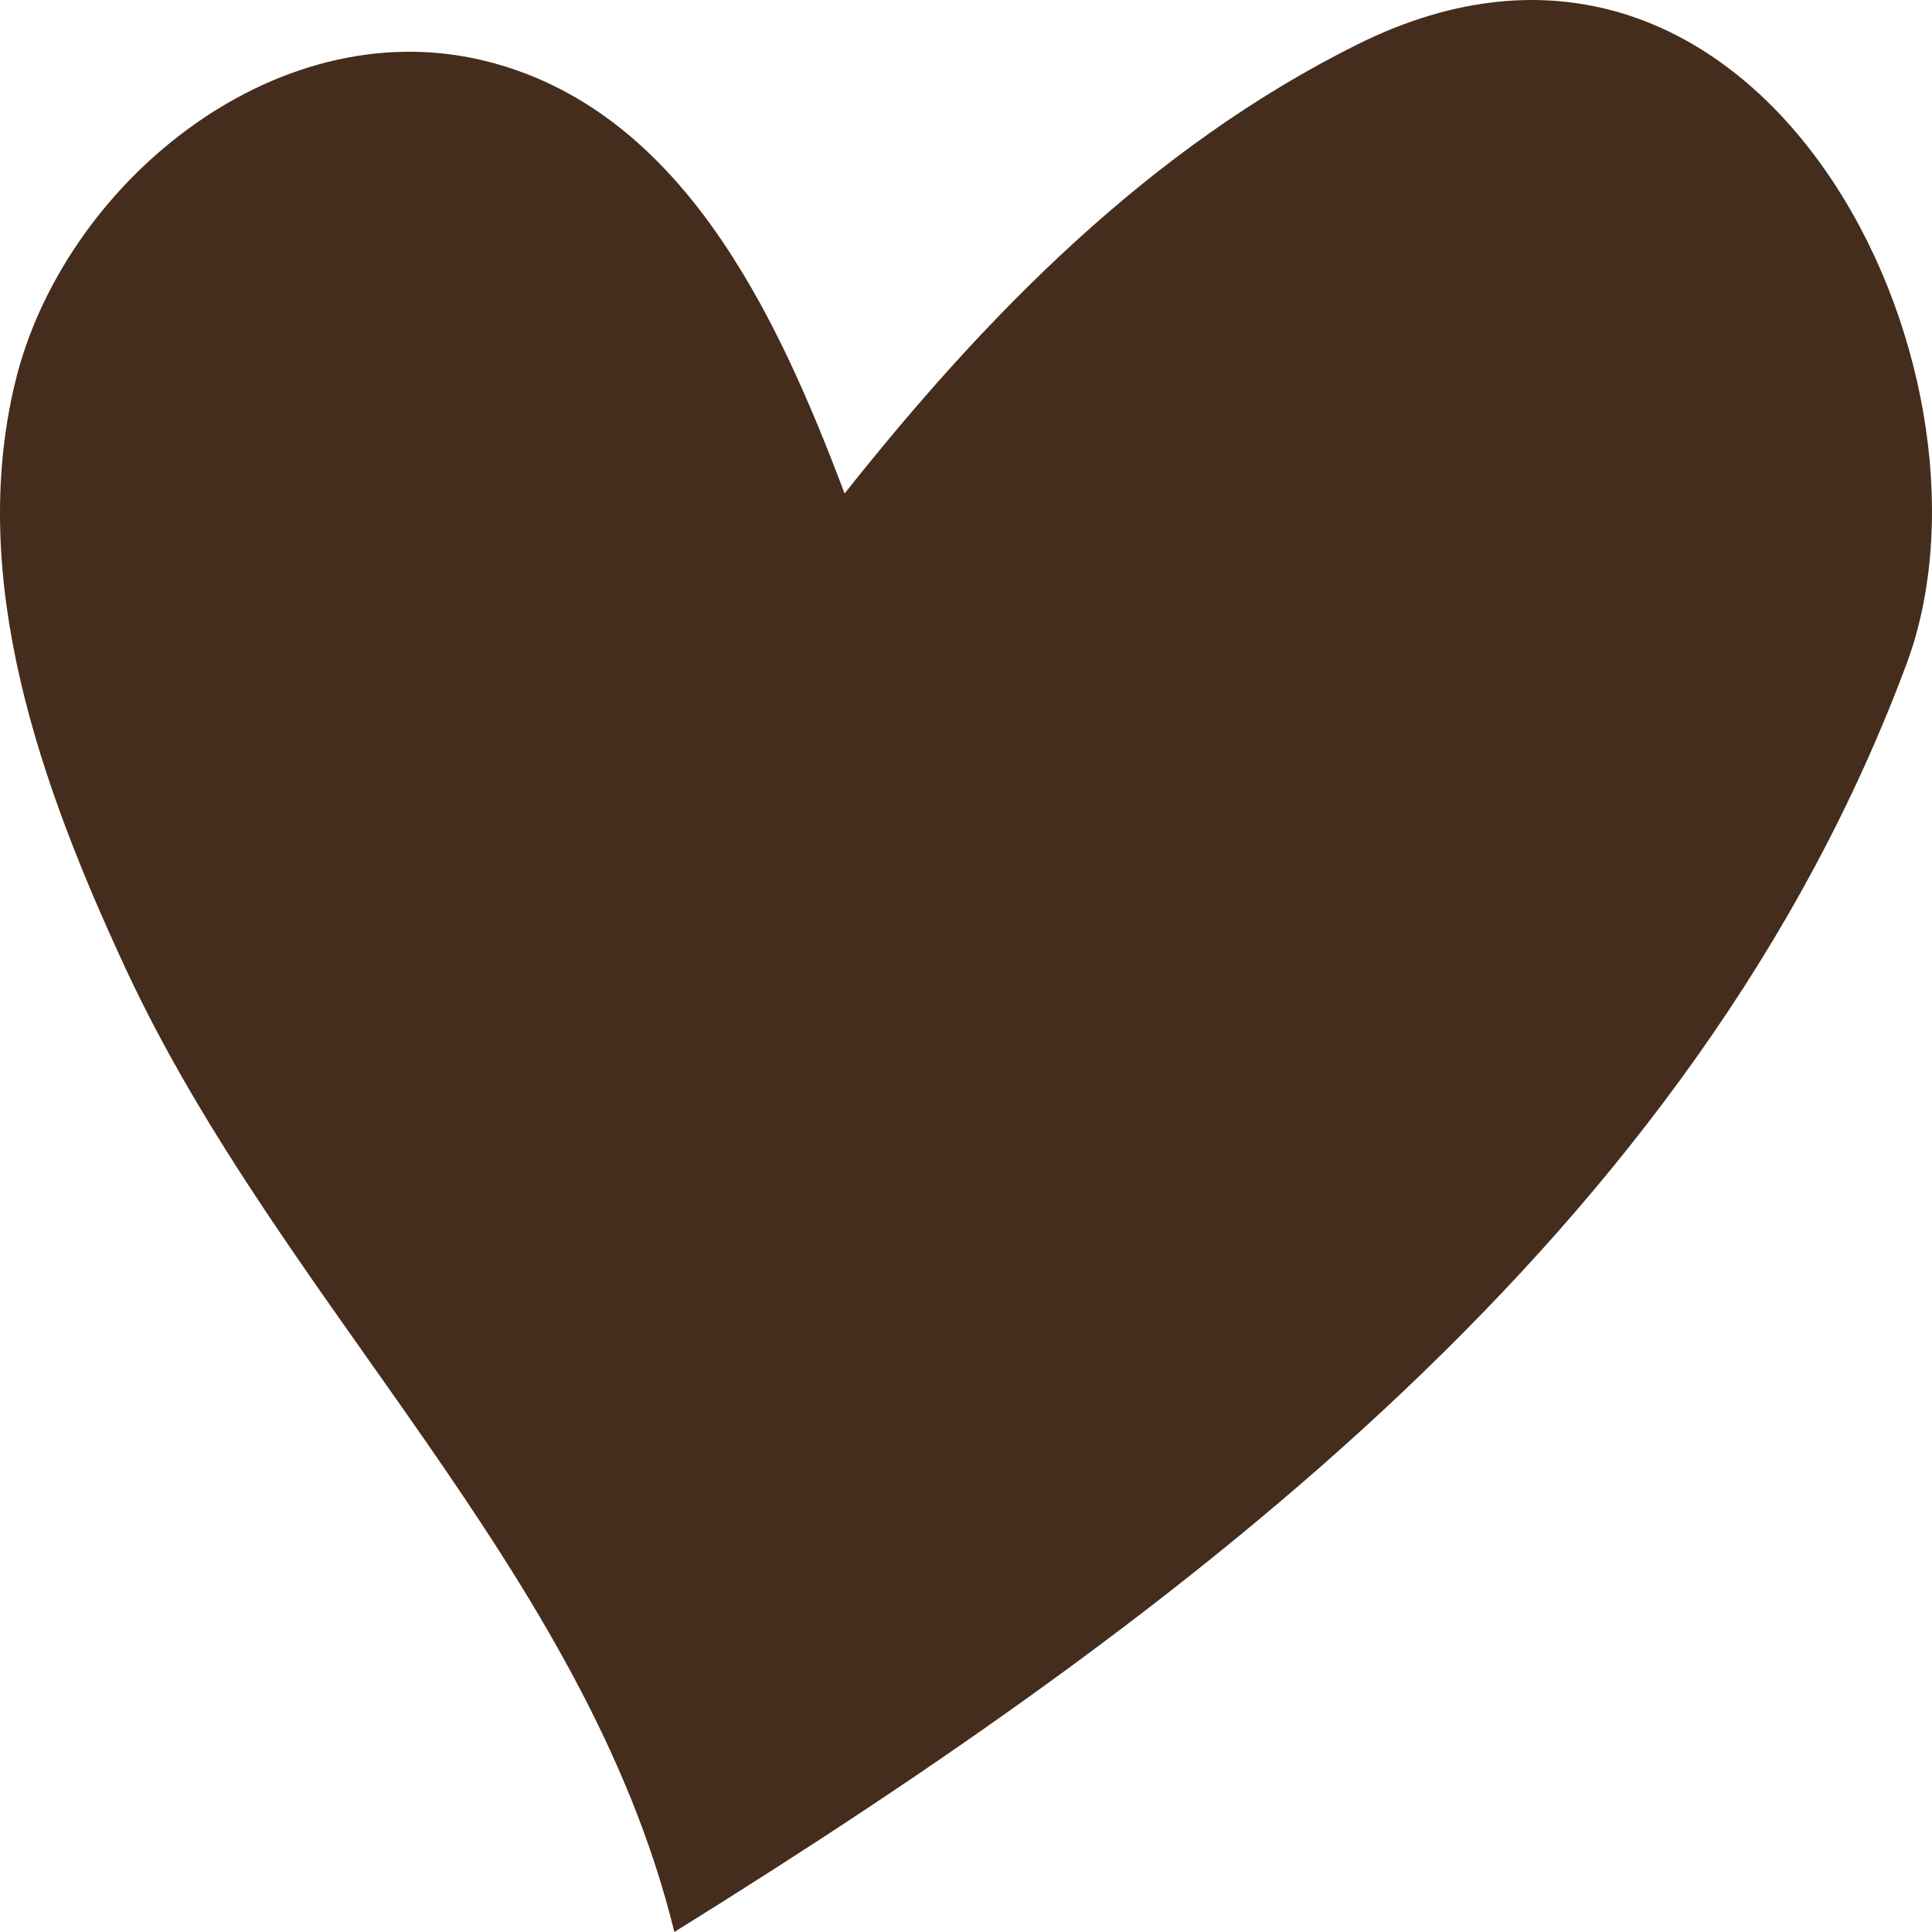 <?xml version="1.0" encoding="UTF-8"?> <svg xmlns="http://www.w3.org/2000/svg" width="50" height="50" viewBox="0 0 50 50" fill="none"><path d="M49.518 16.661C49.463 16.841 49.403 17.018 49.338 17.192C43.867 31.866 30.736 41.739 17.452 50C15.164 40.654 7.298 33.765 3.259 25.083C1.03 20.291 -0.837 15.007 0.389 9.908C1.615 4.809 7.058 0.283 12.469 1.556C17.604 2.765 20.094 8.092 21.858 12.772C25.501 8.177 29.739 3.829 35.136 1.147C45.304 -3.909 51.882 8.936 49.518 16.661Z" fill="#442D1C"></path></svg> 